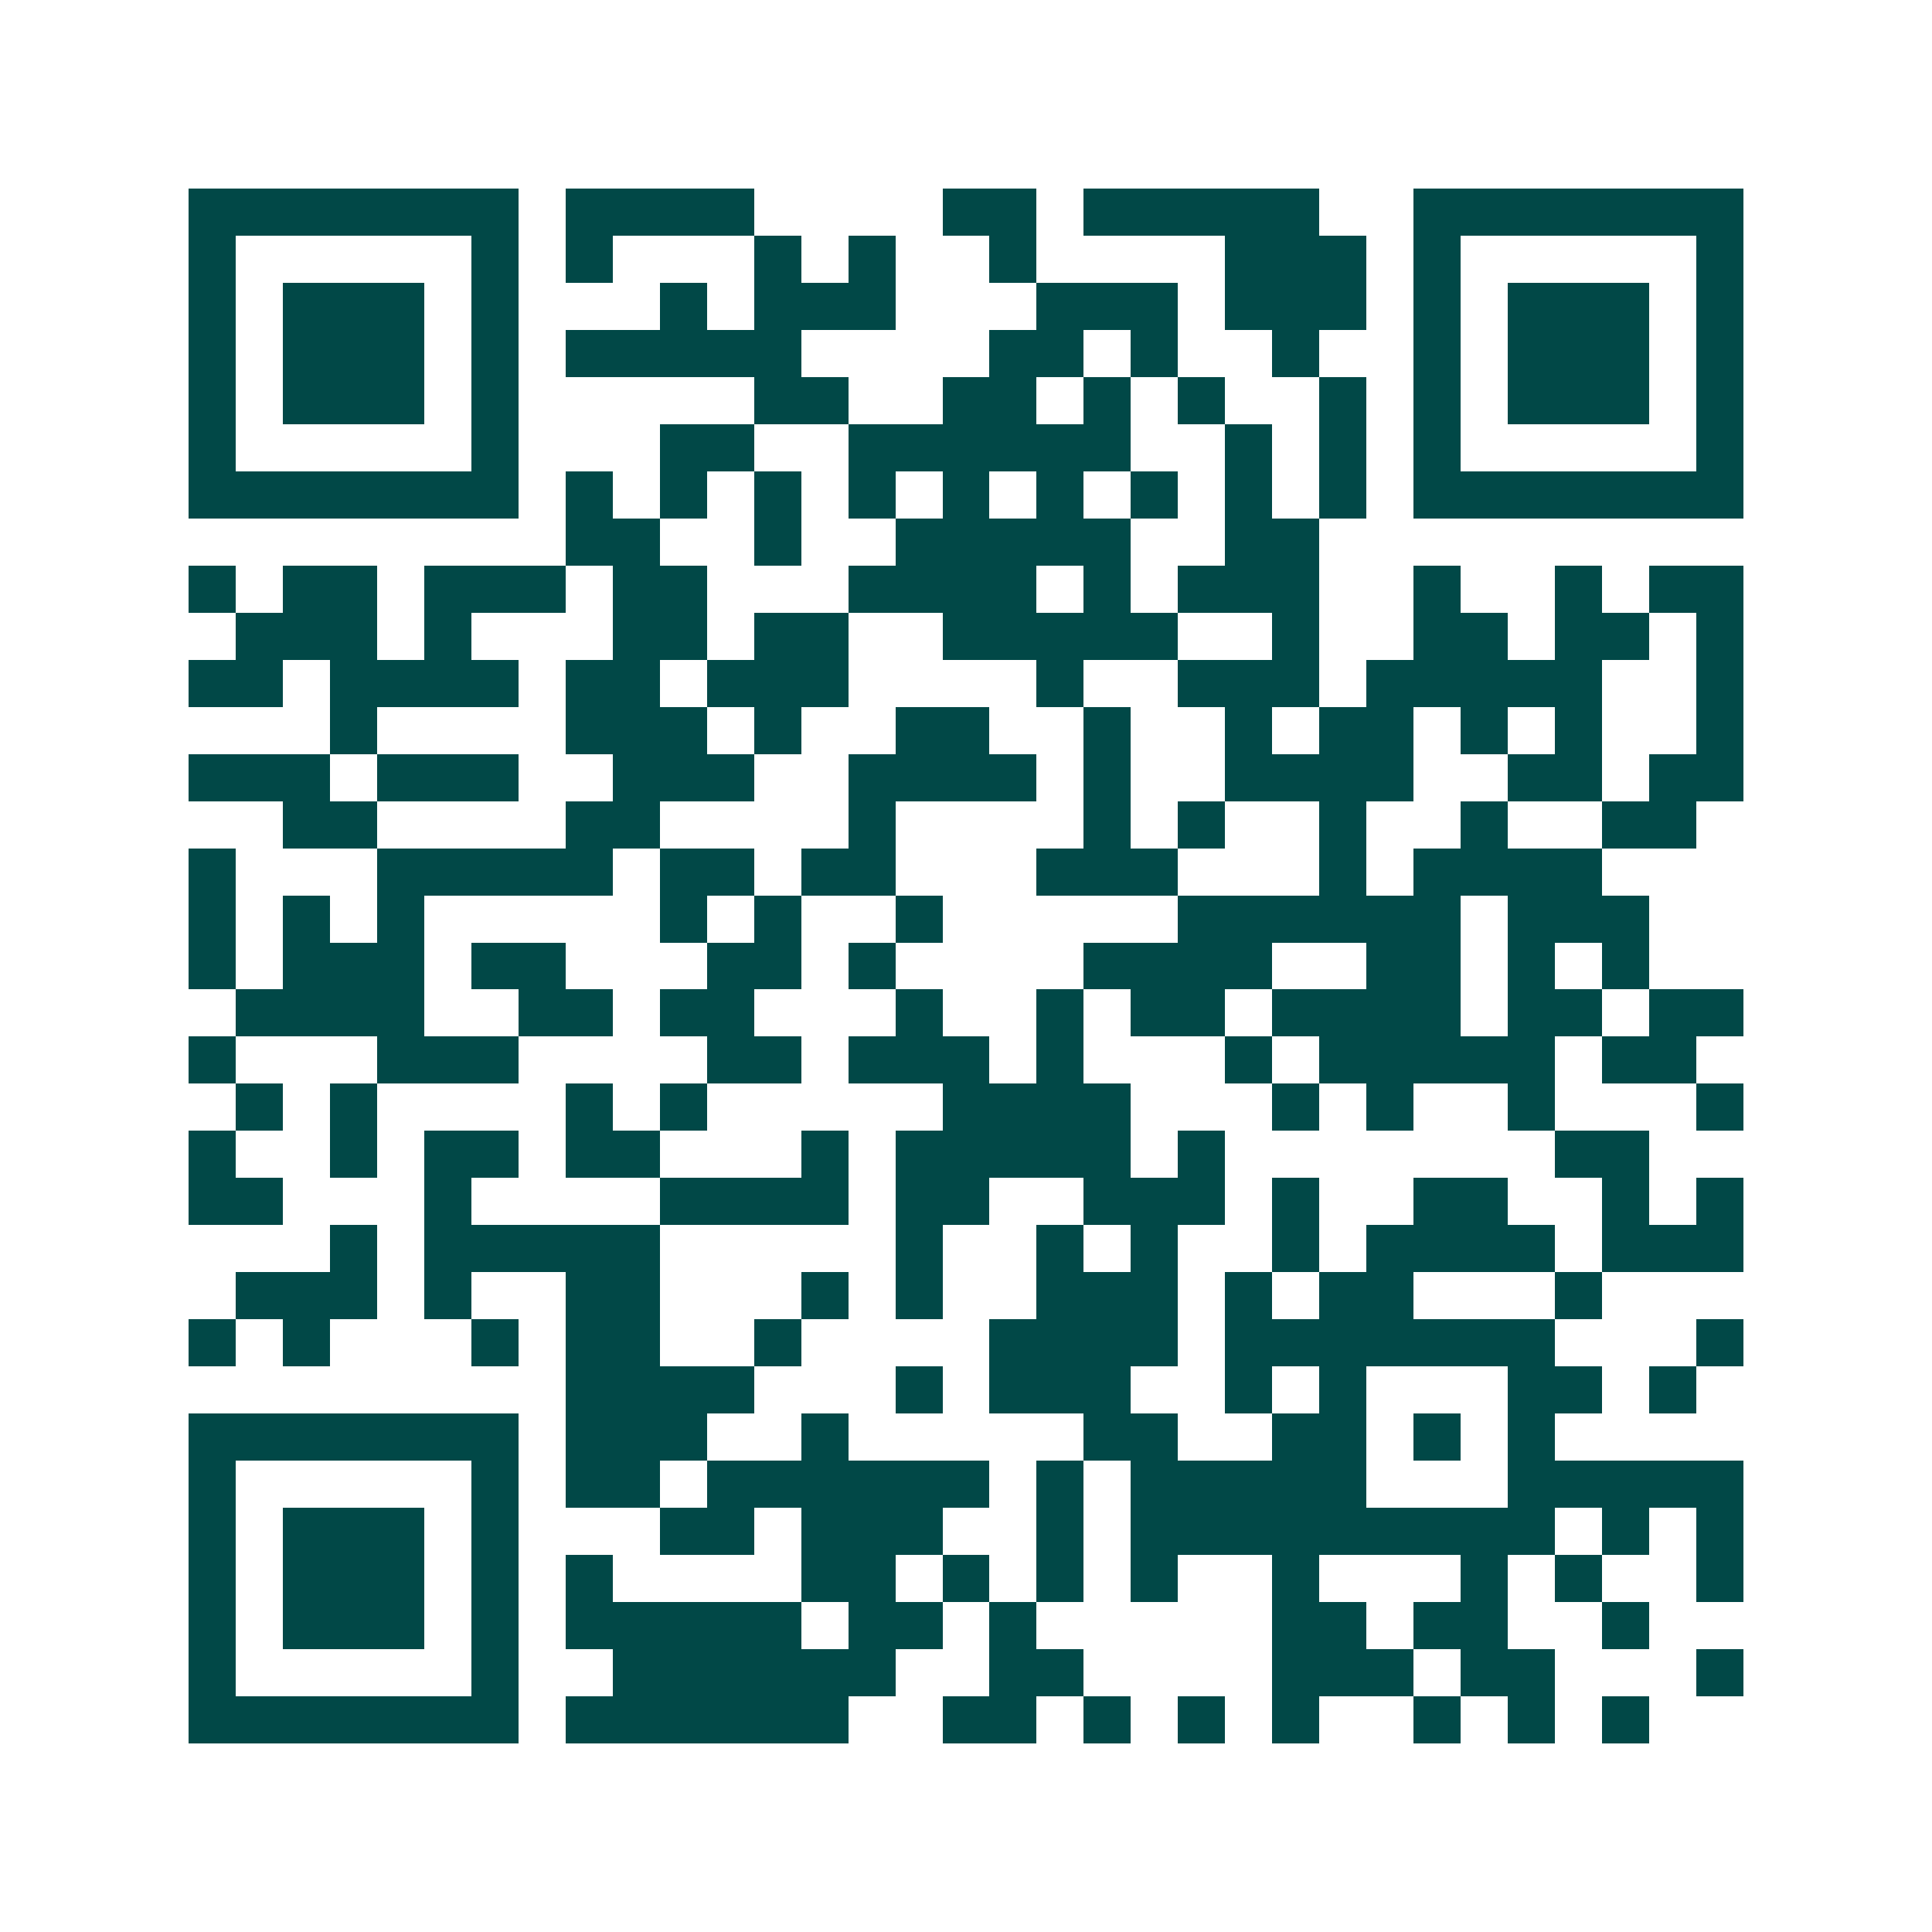 <svg xmlns="http://www.w3.org/2000/svg" width="200" height="200" viewBox="0 0 41 41" shape-rendering="crispEdges"><path fill="#ffffff" d="M0 0h41v41H0z"/><path stroke="#014847" d="M4 4.5h7m1 0h4m4 0h2m1 0h5m2 0h7M4 5.5h1m5 0h1m1 0h1m3 0h1m1 0h1m2 0h1m4 0h3m1 0h1m5 0h1M4 6.5h1m1 0h3m1 0h1m3 0h1m1 0h3m3 0h3m1 0h3m1 0h1m1 0h3m1 0h1M4 7.5h1m1 0h3m1 0h1m1 0h5m4 0h2m1 0h1m2 0h1m2 0h1m1 0h3m1 0h1M4 8.5h1m1 0h3m1 0h1m5 0h2m2 0h2m1 0h1m1 0h1m2 0h1m1 0h1m1 0h3m1 0h1M4 9.5h1m5 0h1m3 0h2m2 0h6m2 0h1m1 0h1m1 0h1m5 0h1M4 10.5h7m1 0h1m1 0h1m1 0h1m1 0h1m1 0h1m1 0h1m1 0h1m1 0h1m1 0h1m1 0h7M12 11.5h2m2 0h1m2 0h5m2 0h2M4 12.5h1m1 0h2m1 0h3m1 0h2m3 0h4m1 0h1m1 0h3m2 0h1m2 0h1m1 0h2M5 13.5h3m1 0h1m3 0h2m1 0h2m2 0h5m2 0h1m2 0h2m1 0h2m1 0h1M4 14.5h2m1 0h4m1 0h2m1 0h3m4 0h1m2 0h3m1 0h5m2 0h1M7 15.5h1m4 0h3m1 0h1m2 0h2m2 0h1m2 0h1m1 0h2m1 0h1m1 0h1m2 0h1M4 16.5h3m1 0h3m2 0h3m2 0h4m1 0h1m2 0h4m2 0h2m1 0h2M6 17.5h2m4 0h2m4 0h1m4 0h1m1 0h1m2 0h1m2 0h1m2 0h2M4 18.5h1m3 0h5m1 0h2m1 0h2m3 0h3m3 0h1m1 0h4M4 19.5h1m1 0h1m1 0h1m5 0h1m1 0h1m2 0h1m5 0h6m1 0h3M4 20.5h1m1 0h3m1 0h2m3 0h2m1 0h1m4 0h4m2 0h2m1 0h1m1 0h1M5 21.5h4m2 0h2m1 0h2m3 0h1m2 0h1m1 0h2m1 0h4m1 0h2m1 0h2M4 22.5h1m3 0h3m4 0h2m1 0h3m1 0h1m3 0h1m1 0h5m1 0h2M5 23.5h1m1 0h1m4 0h1m1 0h1m5 0h4m3 0h1m1 0h1m2 0h1m3 0h1M4 24.5h1m2 0h1m1 0h2m1 0h2m3 0h1m1 0h5m1 0h1m7 0h2M4 25.5h2m3 0h1m4 0h4m1 0h2m2 0h3m1 0h1m2 0h2m2 0h1m1 0h1M7 26.5h1m1 0h5m5 0h1m2 0h1m1 0h1m2 0h1m1 0h4m1 0h3M5 27.5h3m1 0h1m2 0h2m3 0h1m1 0h1m2 0h3m1 0h1m1 0h2m3 0h1M4 28.5h1m1 0h1m3 0h1m1 0h2m2 0h1m4 0h4m1 0h7m3 0h1M12 29.5h4m3 0h1m1 0h3m2 0h1m1 0h1m3 0h2m1 0h1M4 30.5h7m1 0h3m2 0h1m5 0h2m2 0h2m1 0h1m1 0h1M4 31.5h1m5 0h1m1 0h2m1 0h6m1 0h1m1 0h5m3 0h5M4 32.5h1m1 0h3m1 0h1m3 0h2m1 0h3m2 0h1m1 0h9m1 0h1m1 0h1M4 33.5h1m1 0h3m1 0h1m1 0h1m4 0h2m1 0h1m1 0h1m1 0h1m2 0h1m3 0h1m1 0h1m2 0h1M4 34.5h1m1 0h3m1 0h1m1 0h5m1 0h2m1 0h1m5 0h2m1 0h2m2 0h1M4 35.5h1m5 0h1m2 0h6m2 0h2m4 0h3m1 0h2m3 0h1M4 36.5h7m1 0h6m2 0h2m1 0h1m1 0h1m1 0h1m2 0h1m1 0h1m1 0h1"/></svg>
